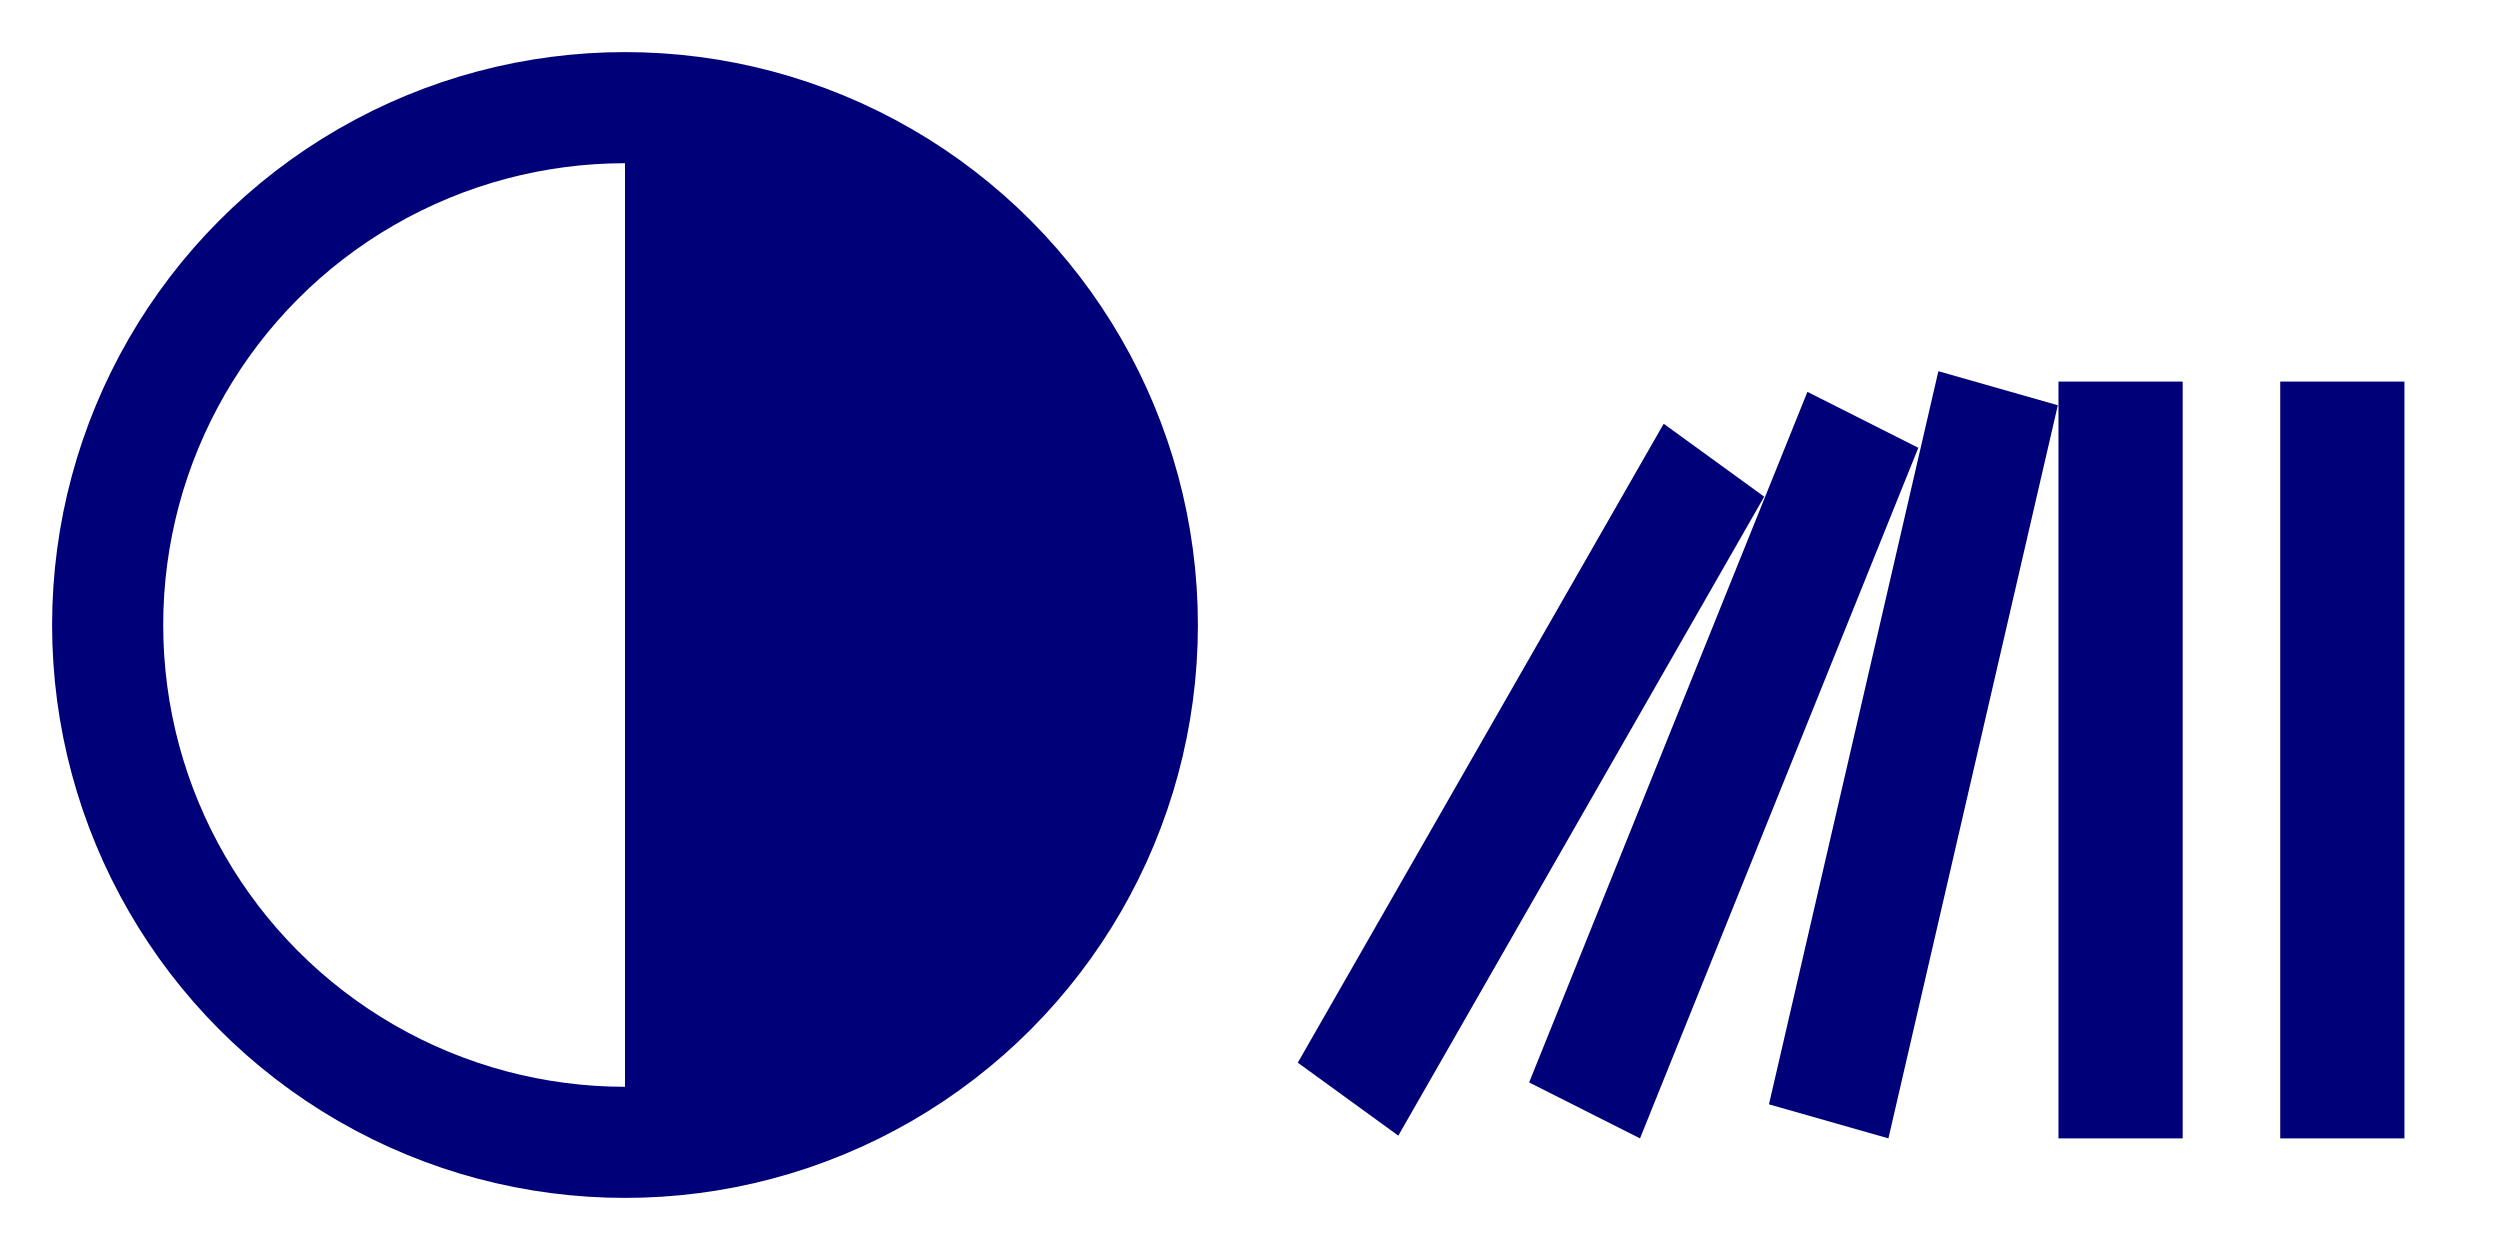 <?xml version="1.0" encoding="utf-8"?>
<!-- Generator: Adobe Illustrator 24.2.1, SVG Export Plug-In . SVG Version: 6.00 Build 0)  -->
<svg version="1.0" id="Layer_1" xmlns="http://www.w3.org/2000/svg" xmlns:xlink="http://www.w3.org/1999/xlink" x="0px" y="0px"
	 width="180px" height="90px" viewBox="0 0 180 90" enable-background="new 0 0 180 90" xml:space="preserve">
<circle fill="none" stroke="#000078" stroke-width="8" stroke-linejoin="round" stroke-miterlimit="10" cx="45" cy="45" r="37.249"/>
<path fill="#000078" d="M82.249,45C82.249,24.428,65.572,7.751,45,7.751V82.25C65.572,82.249,82.249,65.572,82.249,45z"/>
<rect x="148.211" y="27.474" fill="#000078" width="8.942" height="54.49"/>
<polygon fill="#000078" points="135.966,81.963 127.366,79.512 139.563,26.727 148.163,29.178 "/>
<polygon fill="#000078" points="118.081,81.963 110.097,77.936 130.134,28.214 138.118,32.241 "/>
<polygon fill="#000078" points="100.678,81.766 93.441,76.513 119.786,30.51 127.023,35.762 "/>
<rect x="164.177" y="27.474" fill="#000078" width="8.942" height="54.49"/>
</svg>

